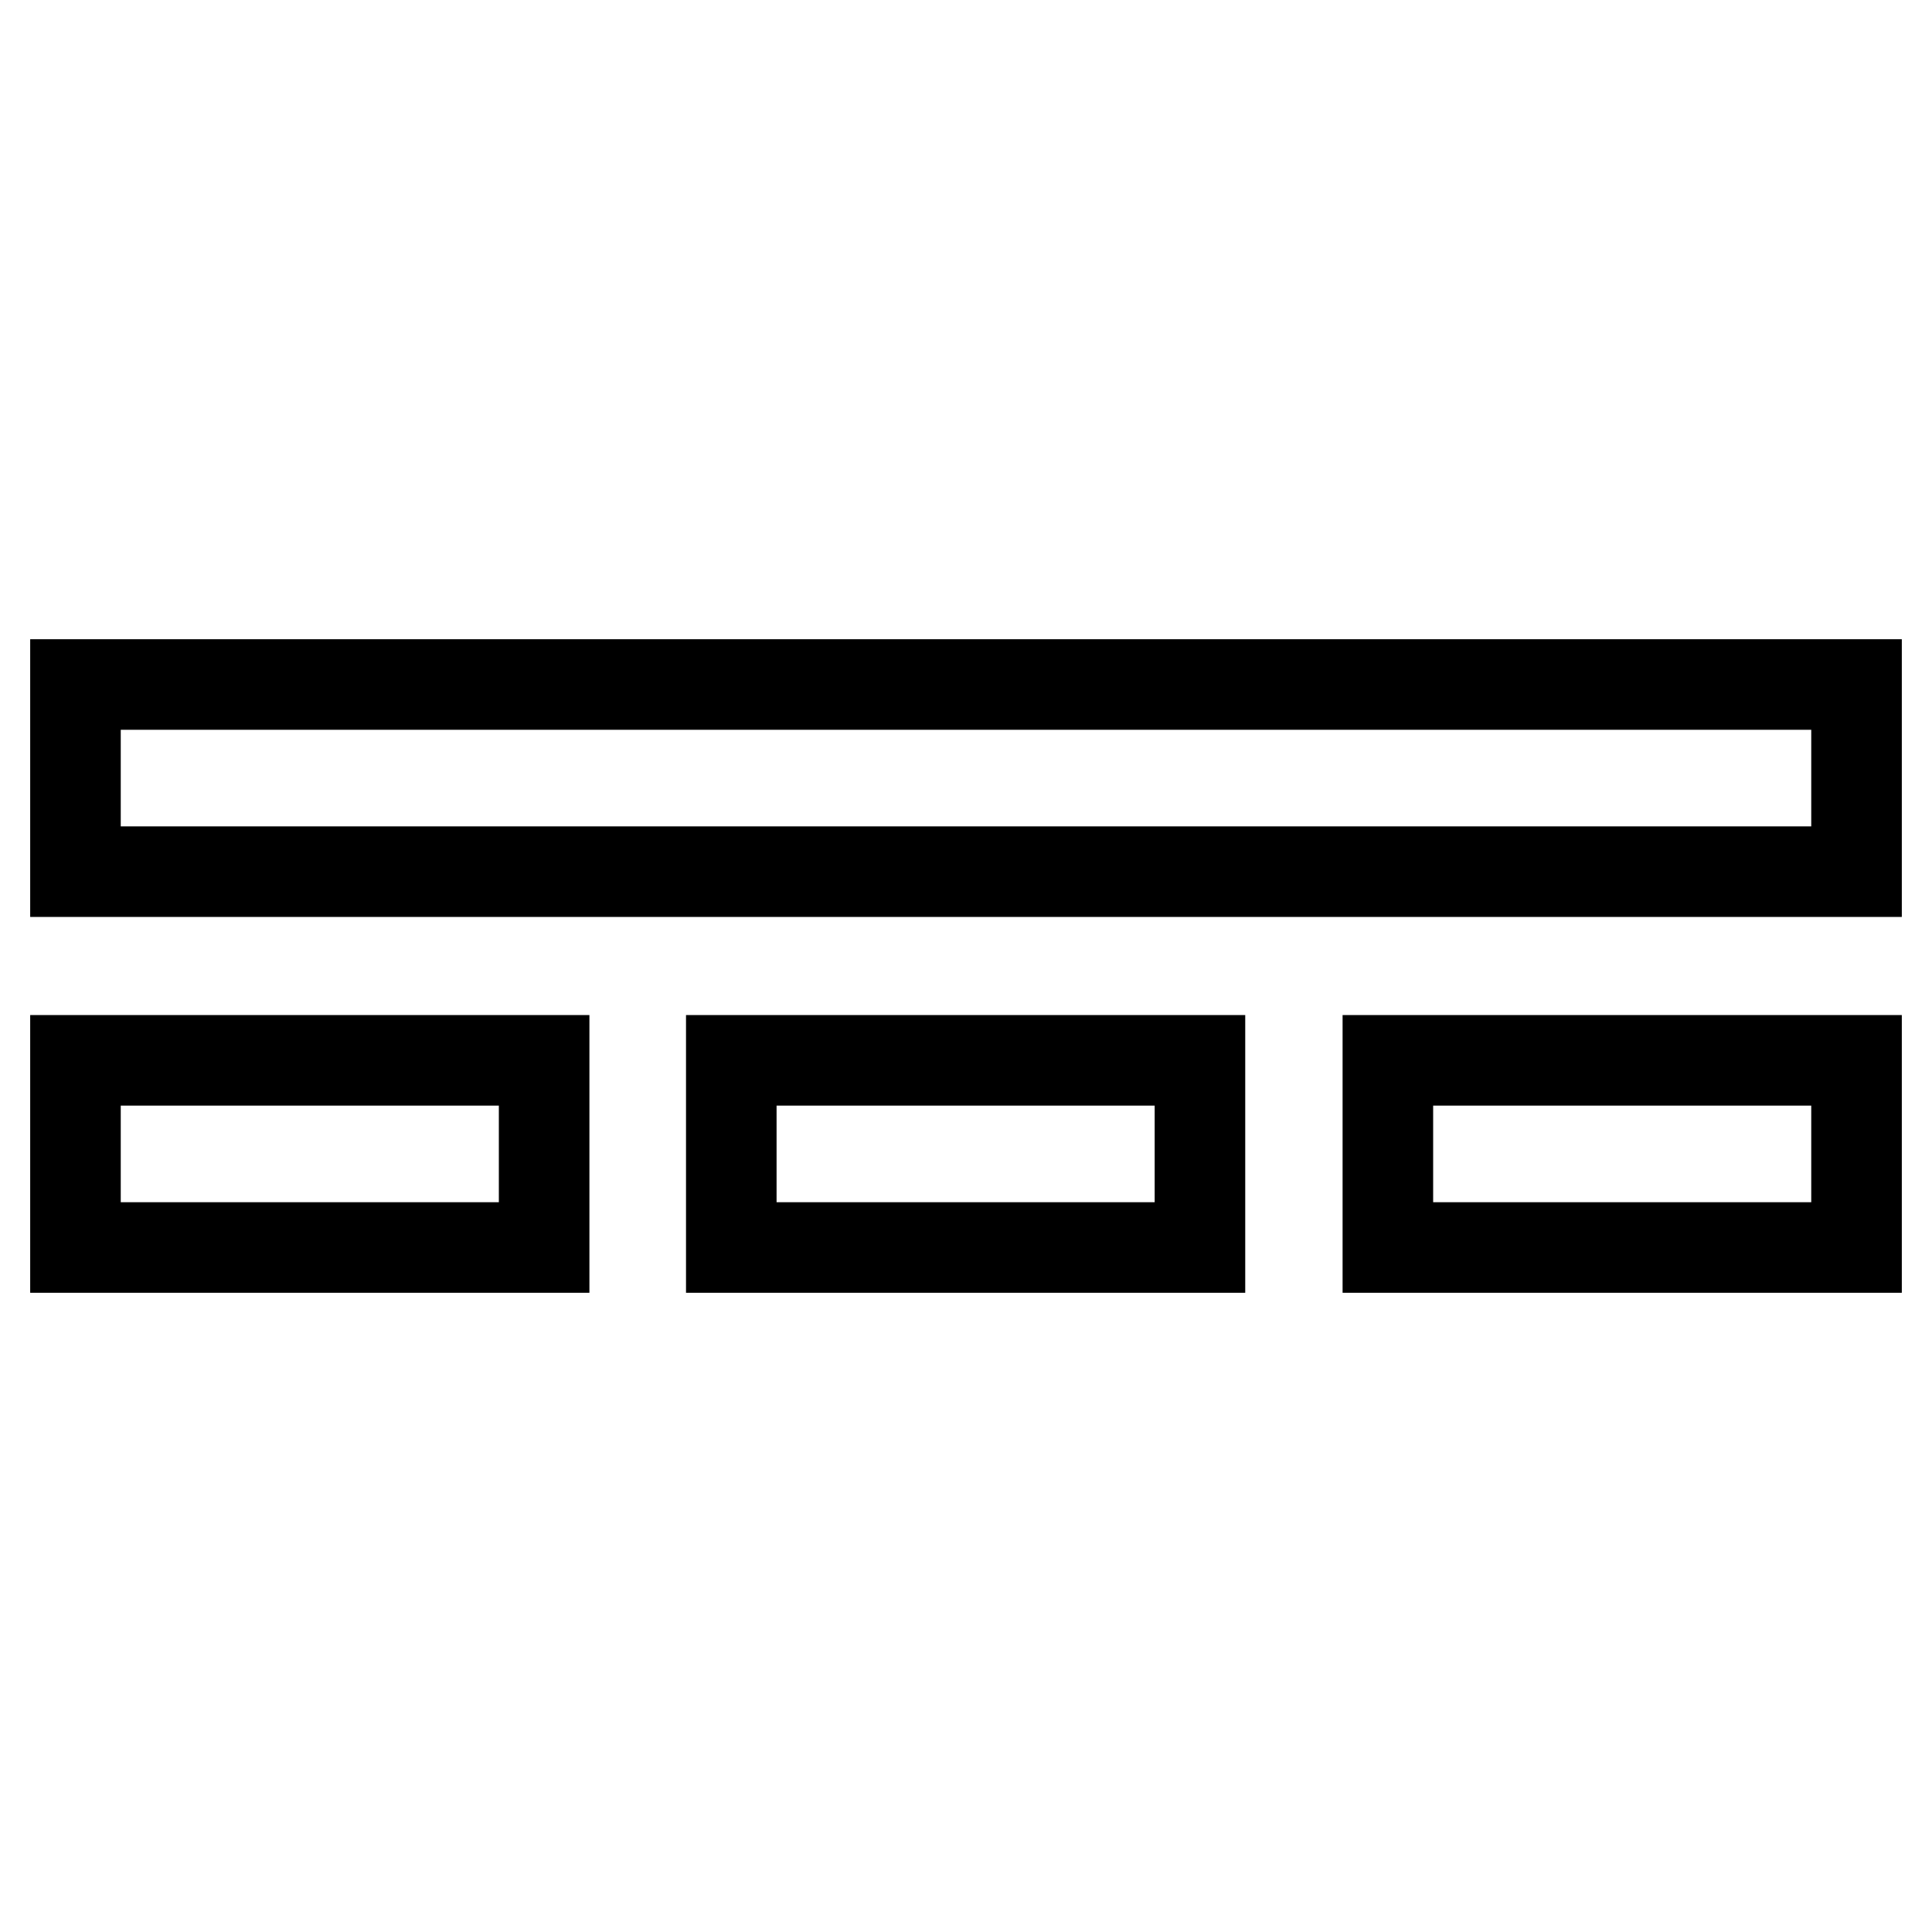 <?xml version="1.0" encoding="utf-8"?>
<!-- Svg Vector Icons : http://www.onlinewebfonts.com/icon -->
<!DOCTYPE svg PUBLIC "-//W3C//DTD SVG 1.1//EN" "http://www.w3.org/Graphics/SVG/1.1/DTD/svg11.dtd">
<svg version="1.1" xmlns="http://www.w3.org/2000/svg" xmlns:xlink="http://www.w3.org/1999/xlink" x="0px" y="0px" viewBox="0 0 256 256" enable-background="new 0 0 256 256" xml:space="preserve">
<g> <path stroke-width="12" fill-opacity="0" stroke="#000000"  d="M10,90.7v24.8h236V90.7H10z M10,165.3h62.1v-24.8H10V165.3z M96.9,165.3h62.1v-24.8H96.9V165.3z  M183.9,165.3H246v-24.8h-62.1V165.3z"/></g>
</svg>
